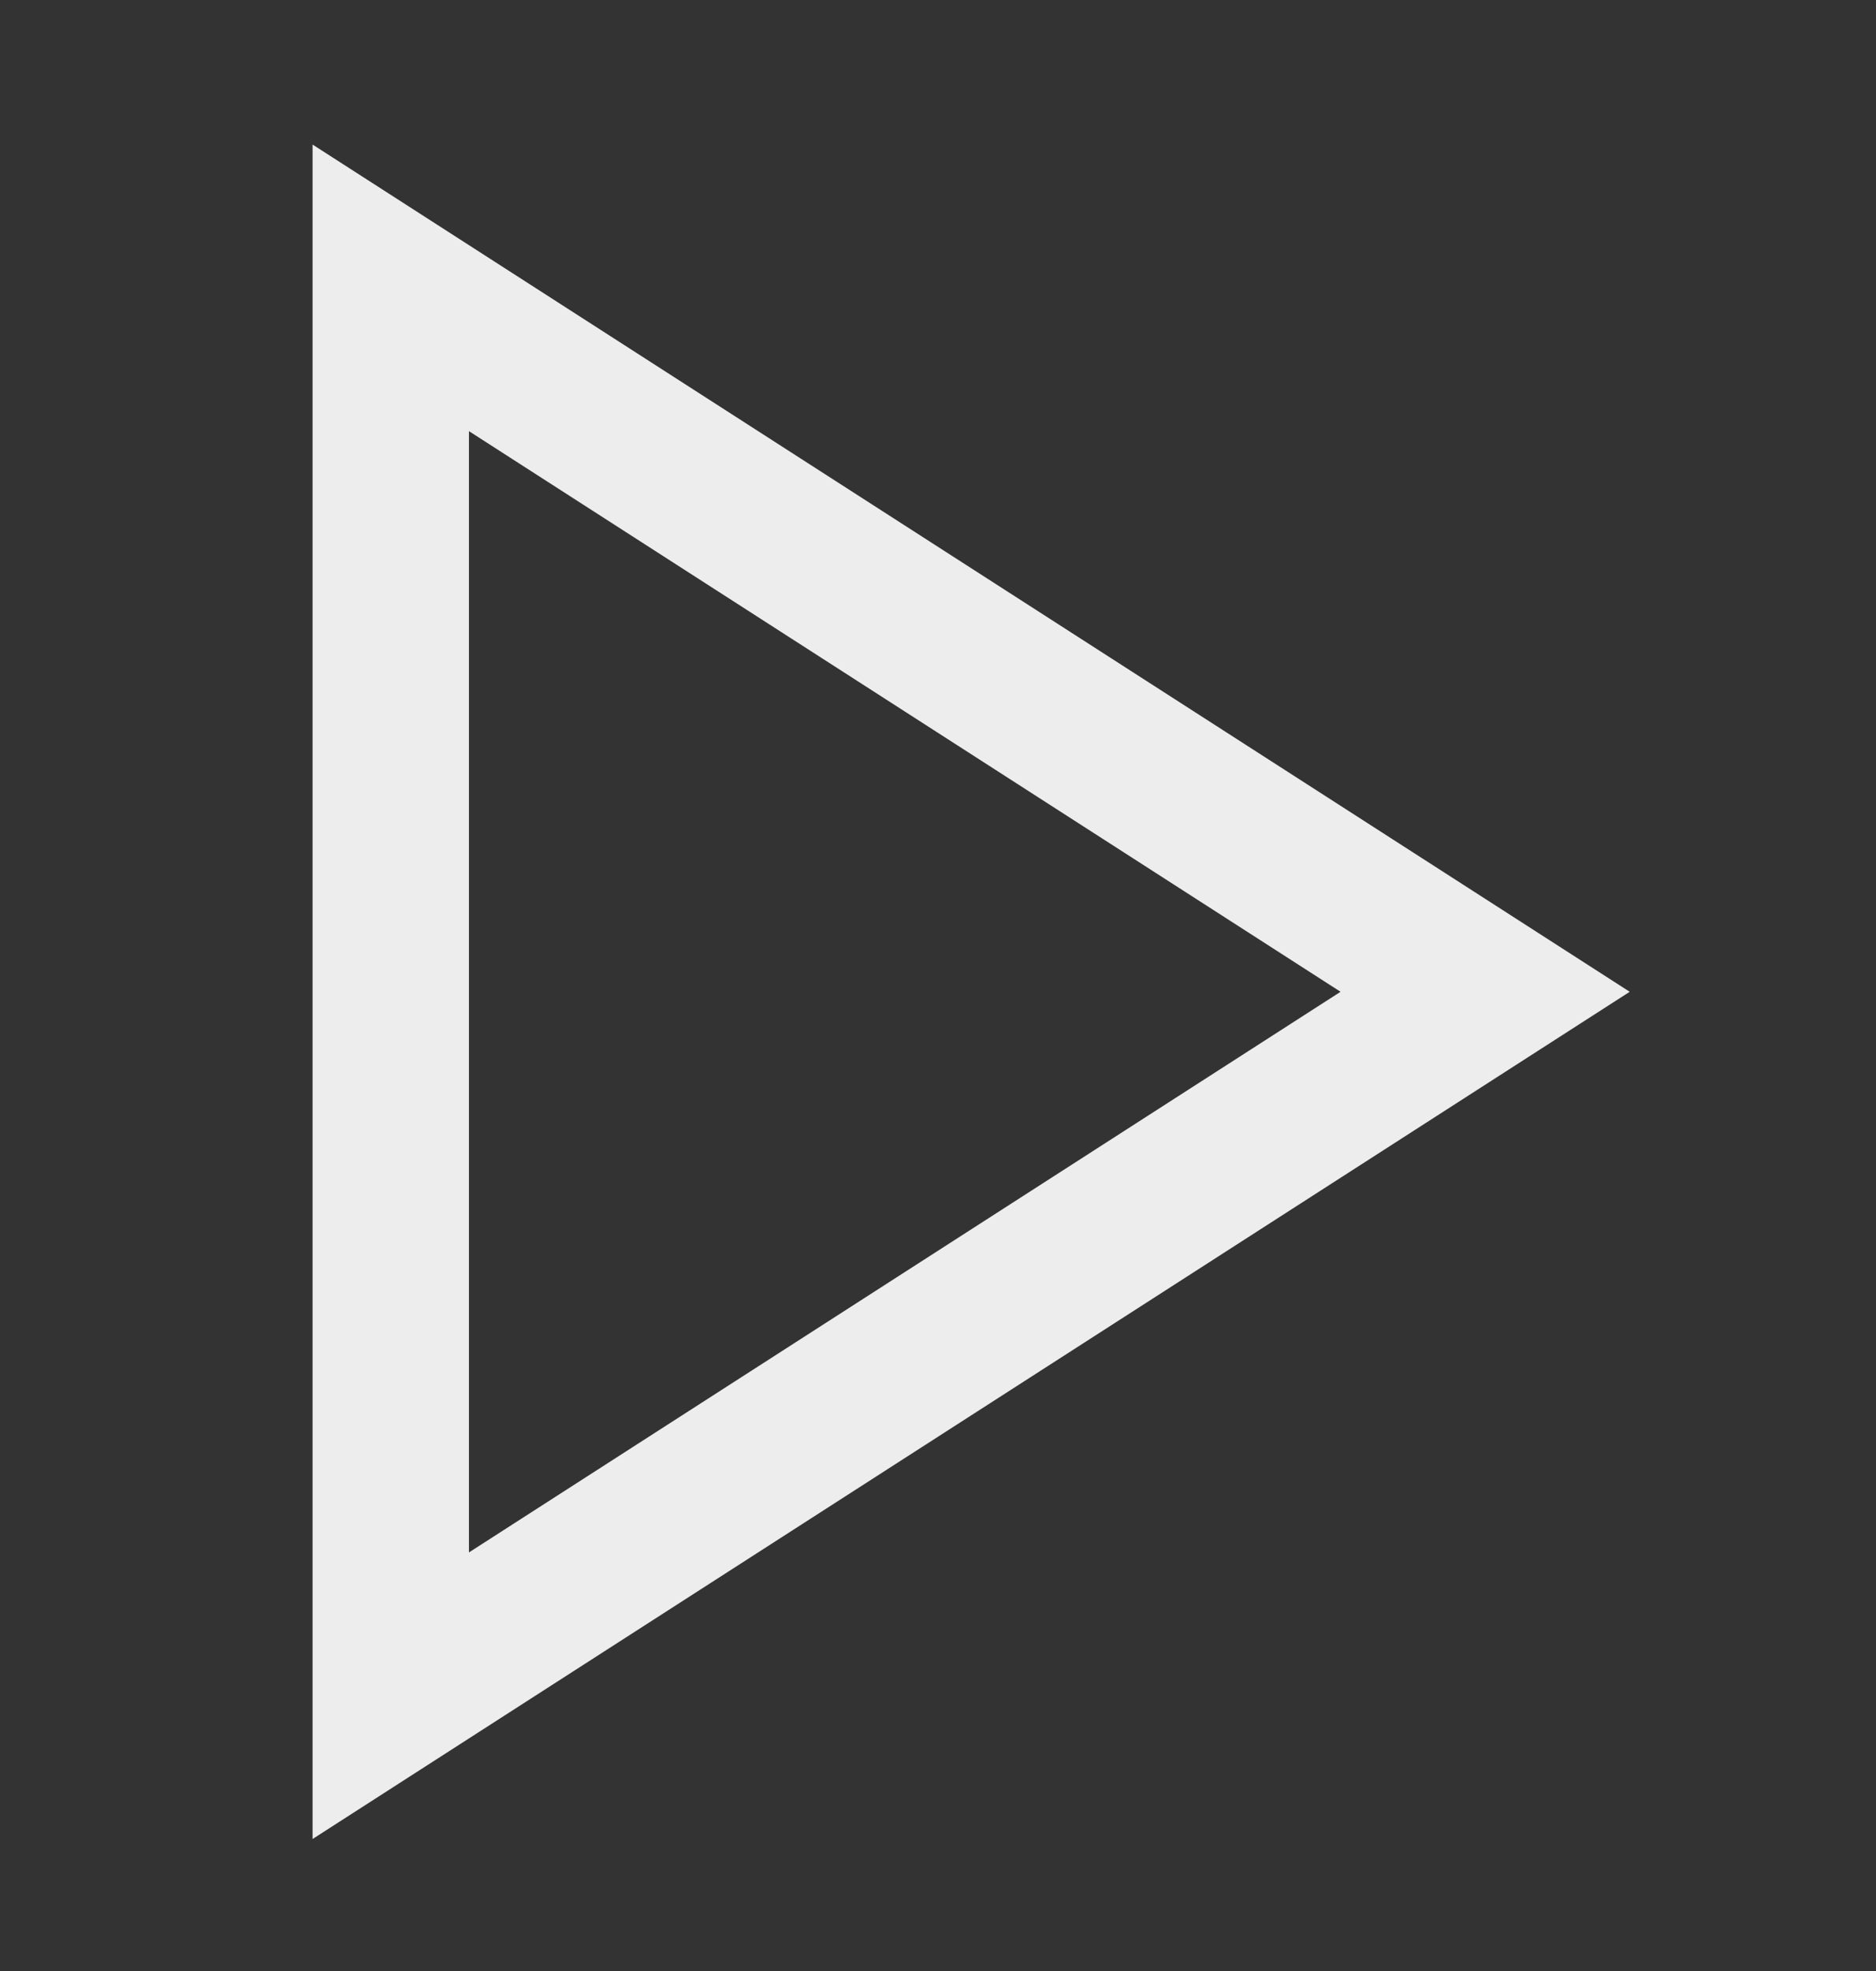 <svg width="20" height="21" viewBox="0 0 20 21" fill="none" xmlns="http://www.w3.org/2000/svg">
<rect x="0" y="0" width="20" height="21" fill="#333333" stroke="none"/>
<path d="M4.166 3.067L15.833 10.567L4.166 18.067V3.067Z" stroke="#EDEDED" stroke-width="1.667" stroke-linecap="square"/>
</svg>
